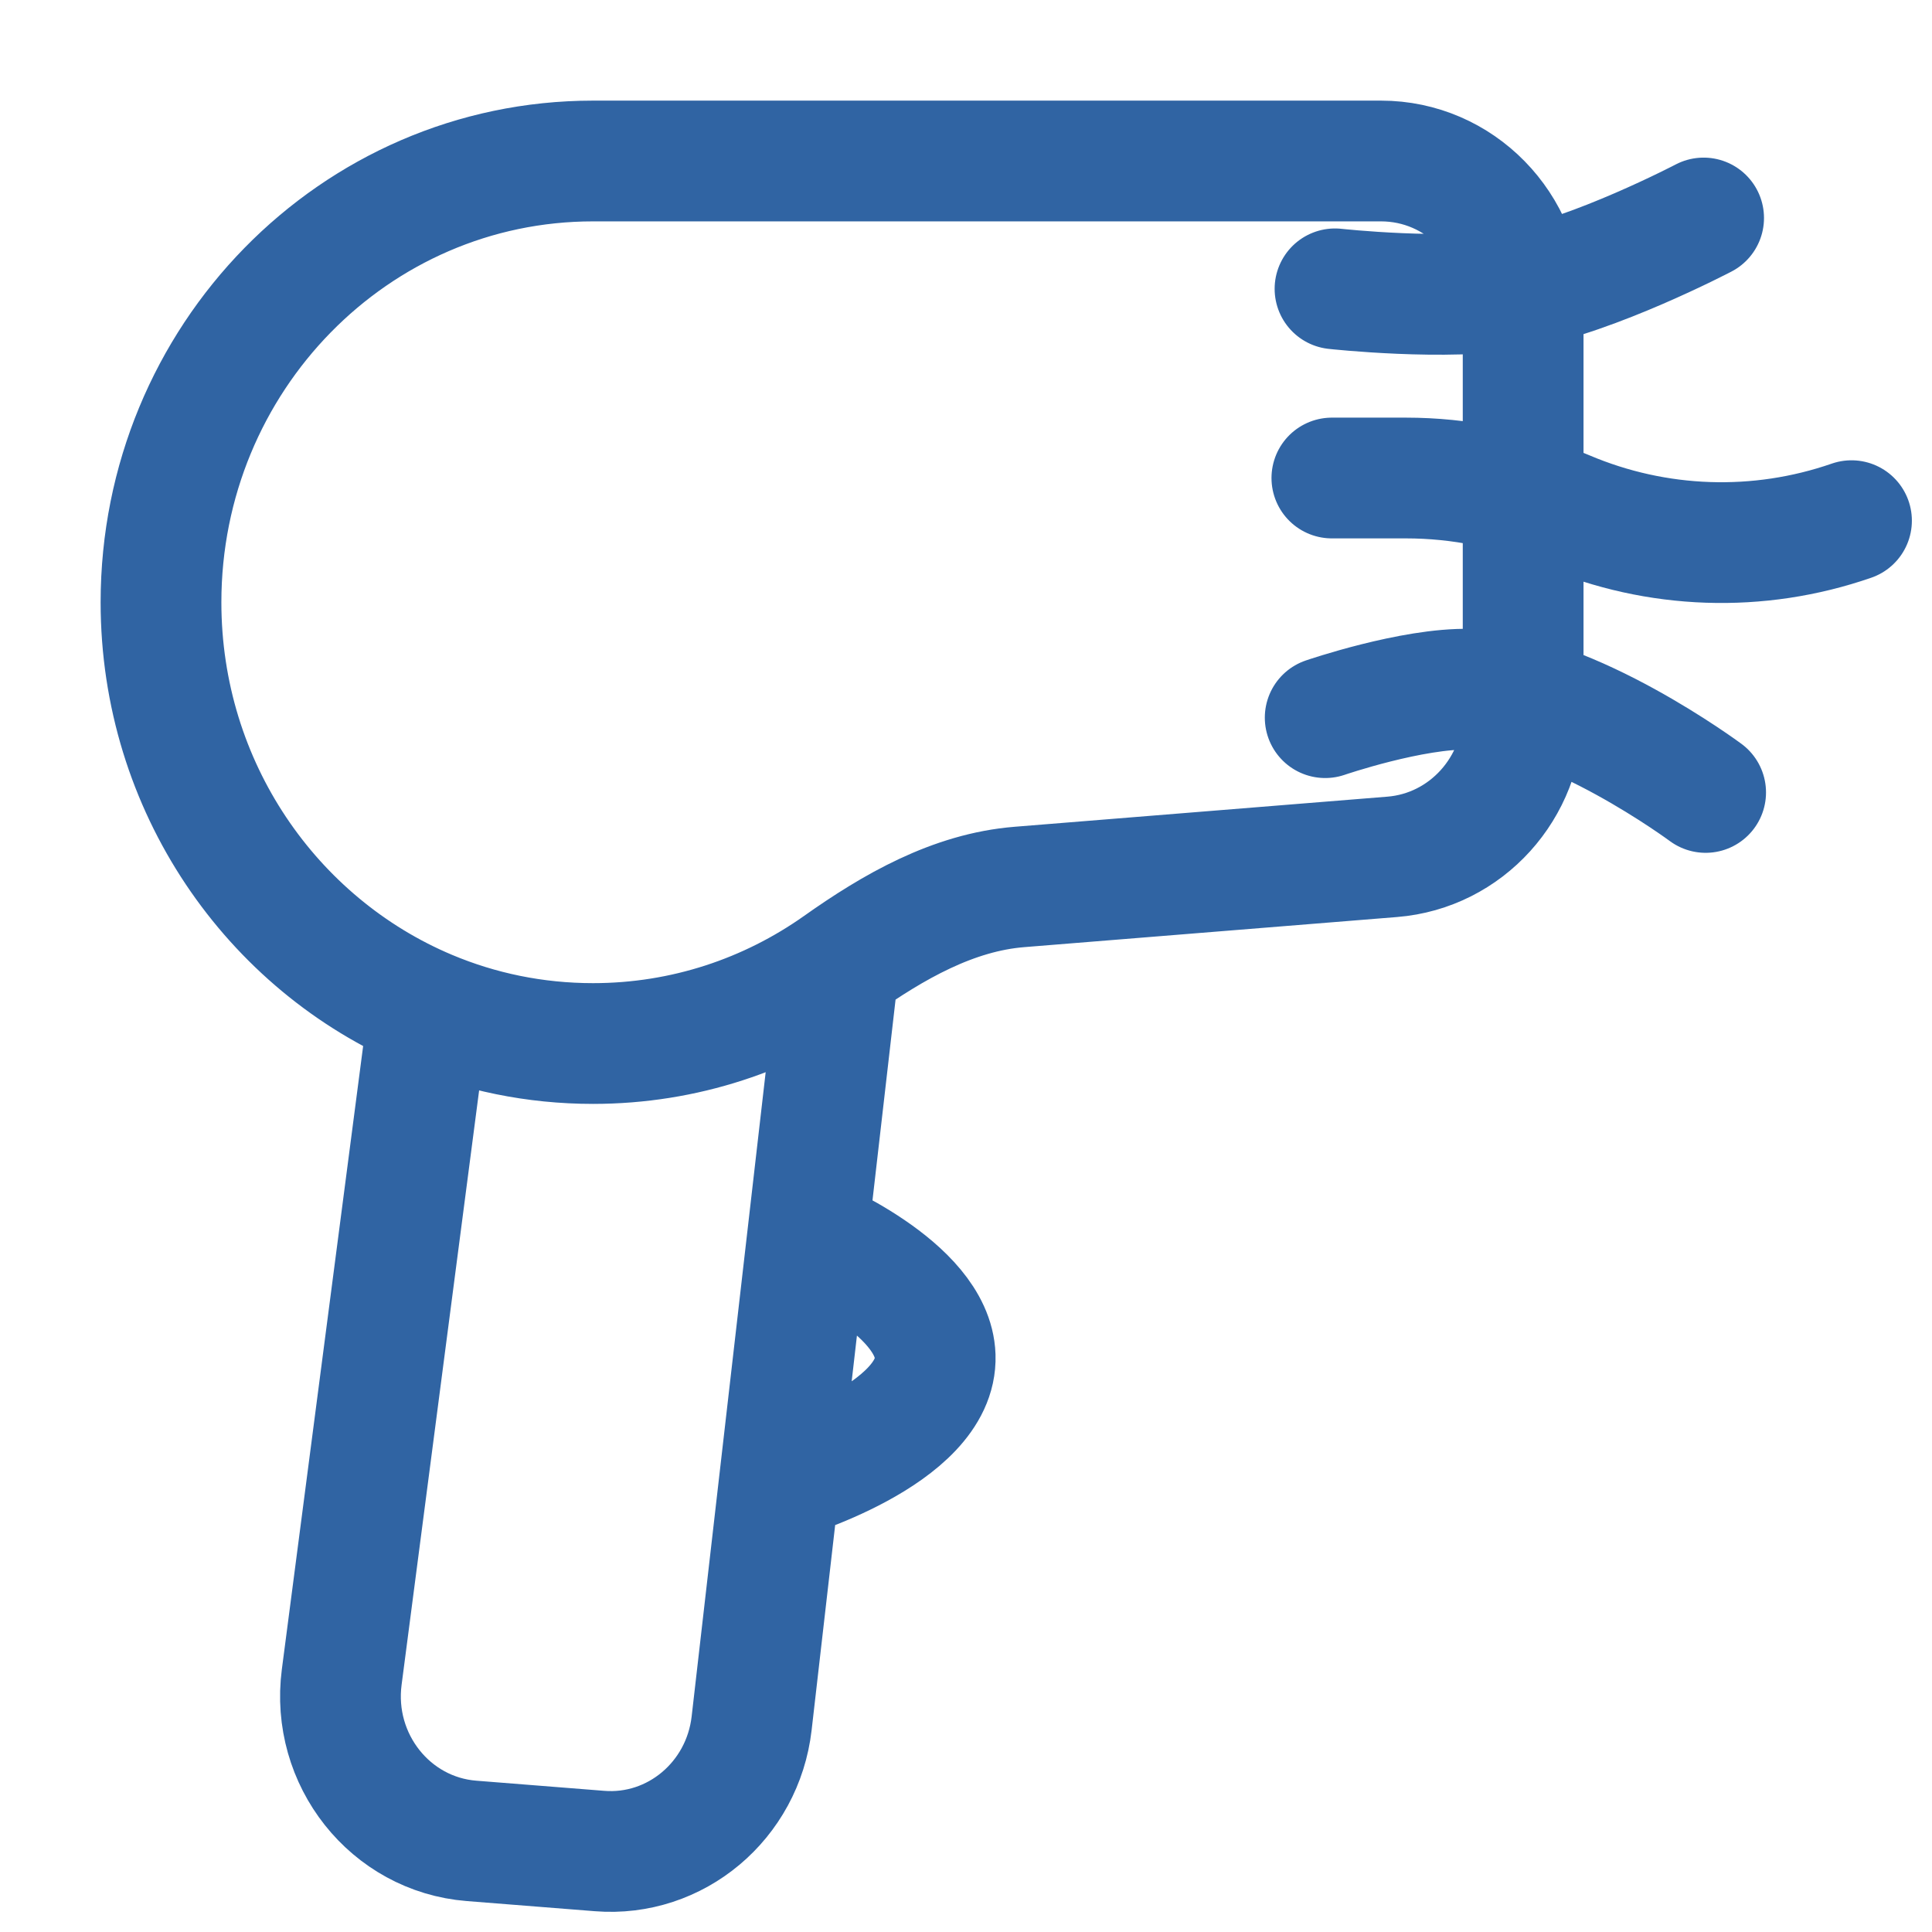 <svg width="24" height="24" viewBox="0 0 24 24" fill="none" xmlns="http://www.w3.org/2000/svg">
<path d="M16.462 8.915C16.462 8.915 17.544 8.544 18.259 8.562C19.503 8.594 21.188 9.844 21.188 9.844M10.419 11.992C9.553 12.604 8.501 12.963 7.367 12.963C6.644 12.963 5.955 12.818 5.325 12.553M10.419 11.992L10.033 15.349M10.419 11.992C11.098 11.511 11.841 11.084 12.665 11.018L17.295 10.644C18.213 10.57 18.921 9.788 18.921 8.848V3.802C18.921 2.807 18.131 2 17.156 2H7.367C4.403 2 2 4.454 2 7.482C2 9.771 3.374 11.732 5.325 12.553M5.325 12.553L4.245 20.833C4.111 21.859 4.848 22.788 5.857 22.868L7.447 22.994C8.392 23.07 9.226 22.369 9.337 21.408L9.683 18.394M10.033 15.349L9.683 18.394M10.033 15.349C10.033 15.349 11.588 15.987 11.617 16.847C11.65 17.826 9.683 18.394 9.683 18.394M16.584 3.588C16.584 3.588 17.978 3.742 18.849 3.588C19.8 3.421 21.163 2.708 21.163 2.708M16.545 5.938H17.465C18.138 5.938 18.804 6.073 19.426 6.336L19.455 6.348C20.583 6.826 21.843 6.869 23 6.468" stroke="#3064A3" stroke-width="1.5" stroke-linecap="round"/>
</svg>
